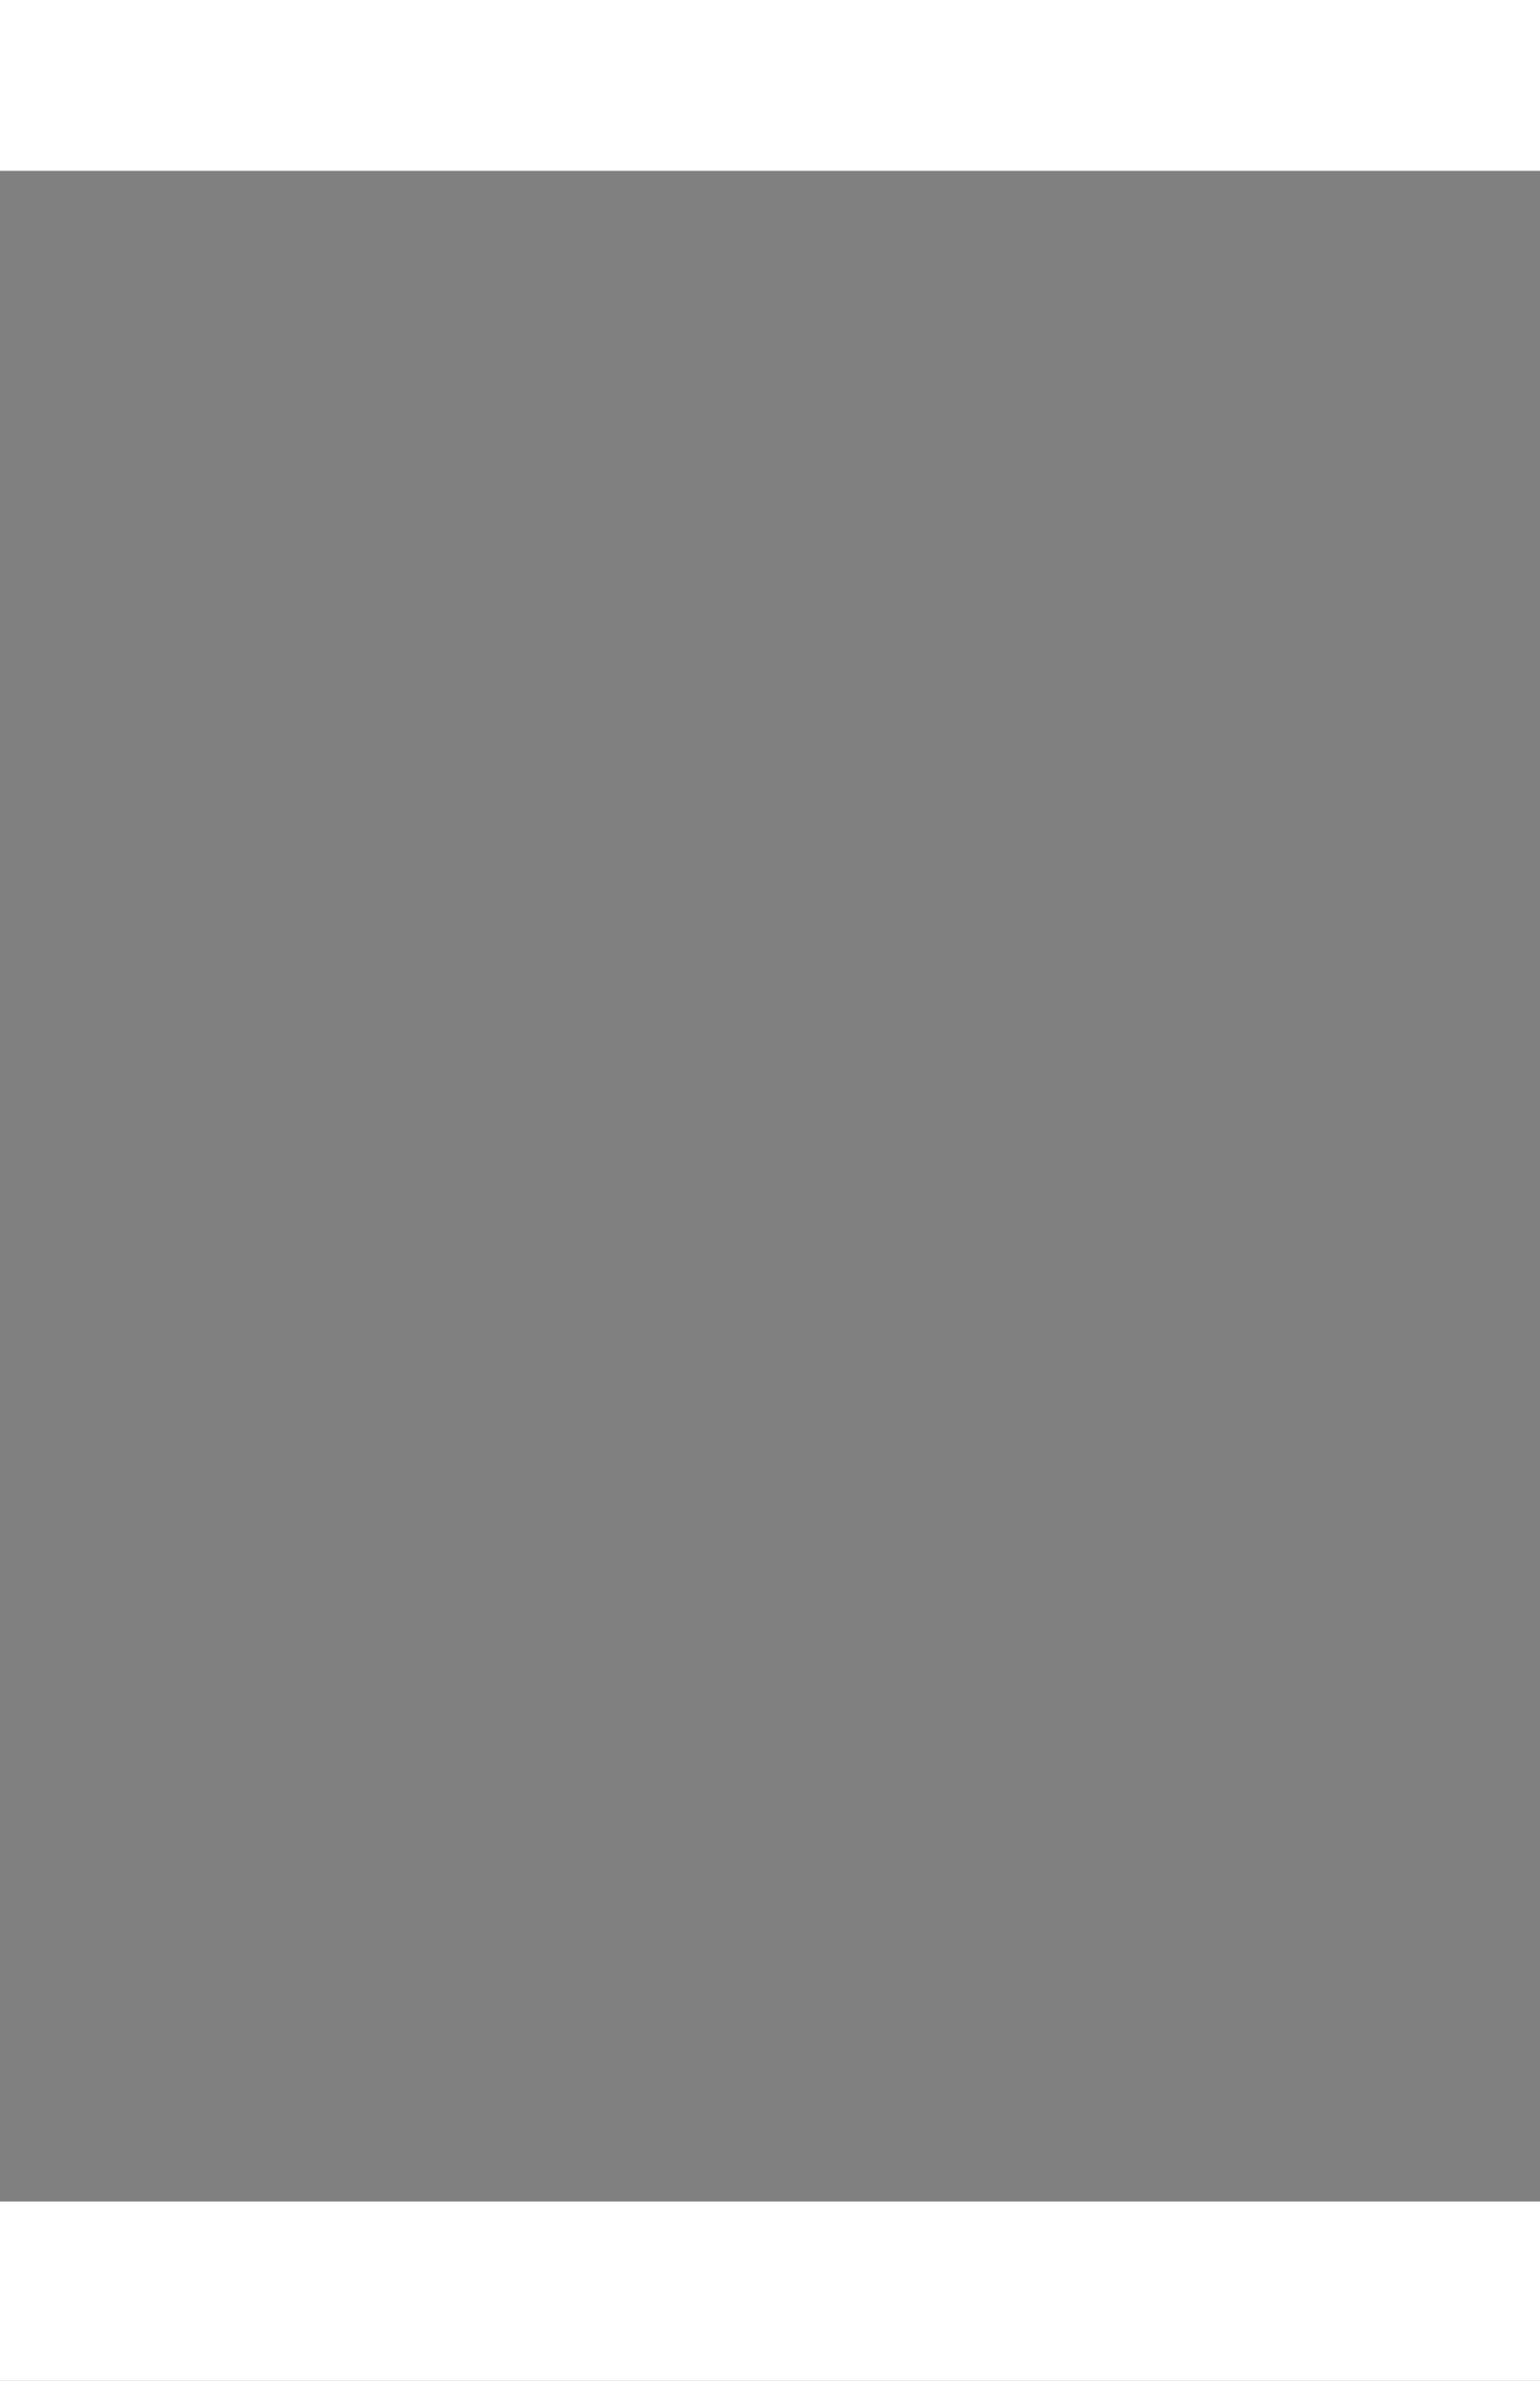 <?xml version="1.0" encoding="UTF-8" standalone="no"?>
<!DOCTYPE svg PUBLIC "-//W3C//DTD SVG 1.1//EN"
"http://www.w3.org/Graphics/SVG/1.1/DTD/svg11.dtd">
<svg viewBox="0 0 605 935" version="1.1" xmlns="http://www.w3.org/2000/svg" xmlns:xlink="http://www.w3.org/1999/xlink">
<rect x="0" y="0" width="605" height="935" fill="#808080" stroke="none"/>
<defs>
<clipPath id="c0_10"><path d="M0,935V0H605V935Z"/></clipPath>
<style type="text/css"><![CDATA[
.g0_10{
fill: none;
stroke: #FFFFFF;
stroke-width: 1.909;
stroke-linecap: butt;
stroke-linejoin: miter;
}
.g1_10{
fill: none;
stroke: #000000;
stroke-width: 0.381;
stroke-linecap: butt;
stroke-linejoin: miter;
}
.g2_10{
fill: #FFFFFF;
}
]]></style>
</defs>
<g clip-path="url(#c0_10)">
<path d="M-33.8,11.5H-56.7m710.3,0h23m-710.4,935H-56.7m710.3,0h23M7.4,-29.7V-52.6m0,1040.3v22.9M612.4,-29.7V-52.6m0,1040.3v22.9" class="g0_10"/>
<path d="M-33.8,11.5H-56.7m710.3,0h23m-710.4,935H-56.7m710.3,0h23M7.4,-29.7V-52.6m0,1040.3v22.9M612.4,-29.7V-52.6m0,1040.3v22.9" class="g1_10"/>
<path d="M732.3,67.1H-347V-51.4H732.3V67.1Z" class="g2_10"/>
<path d="M783.9,1206.6H-377.9v-342H783.9v342Z" class="g2_10"/>
</g>
</svg>